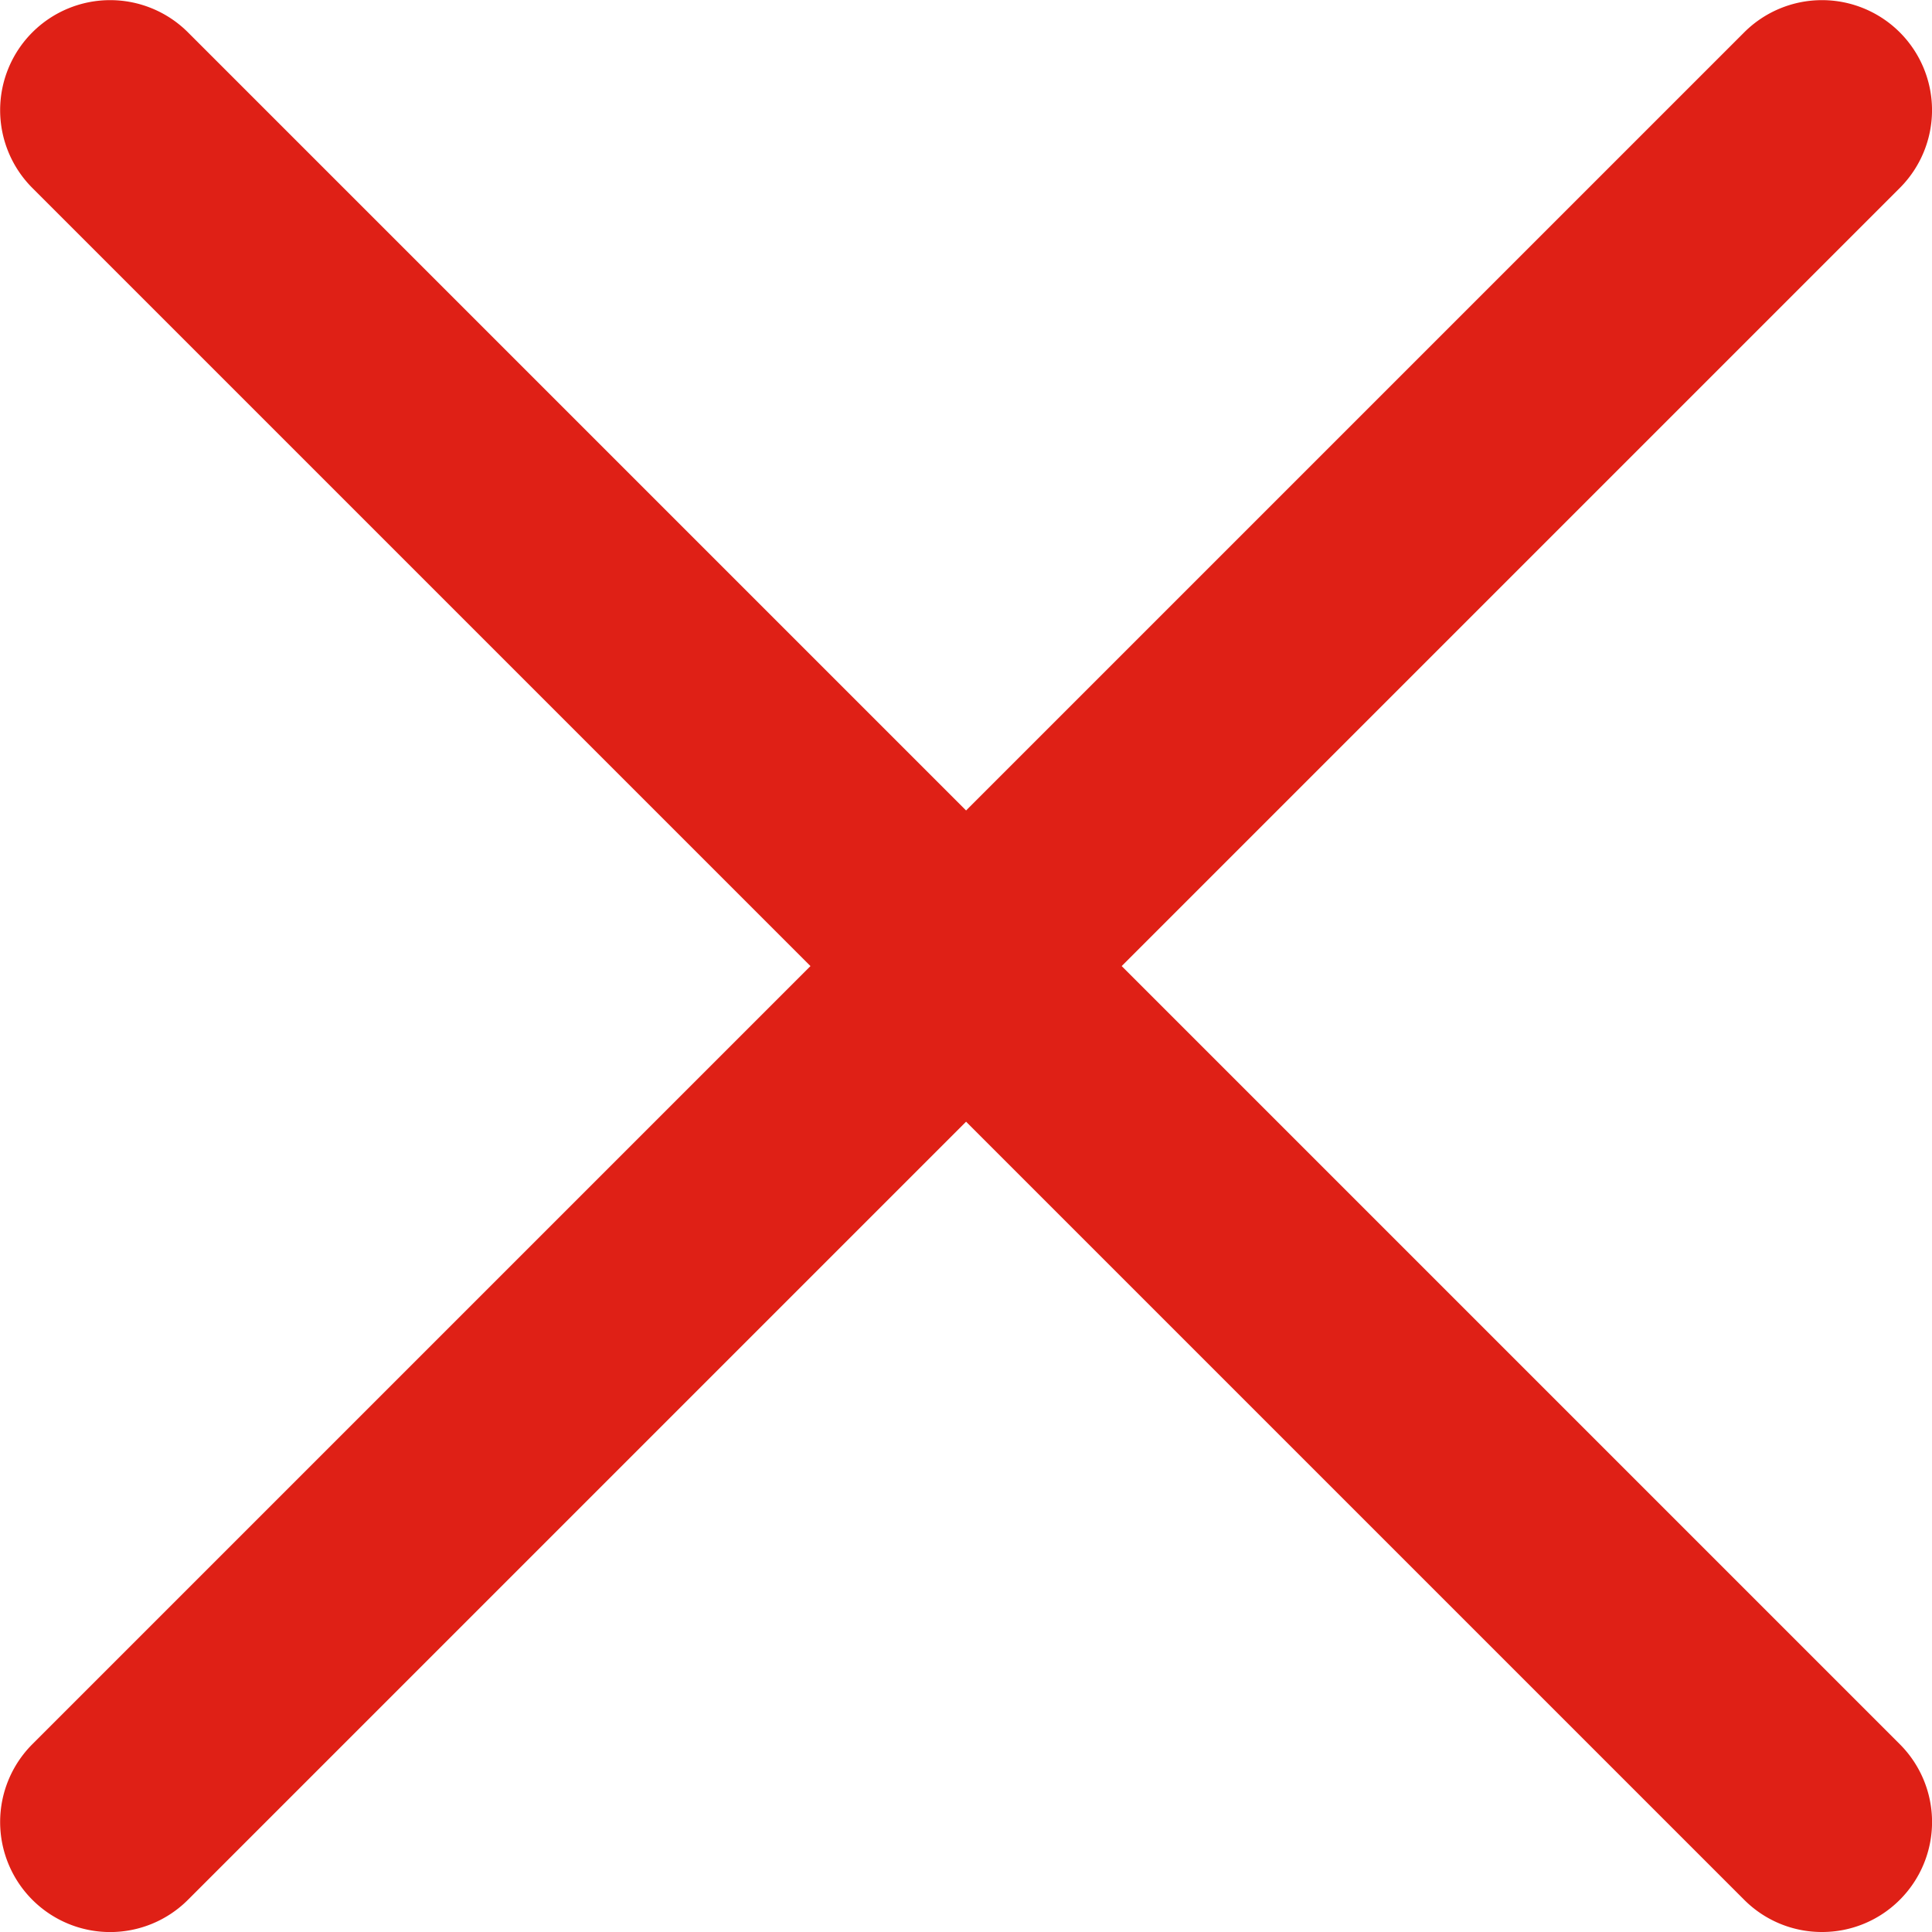 <svg xmlns="http://www.w3.org/2000/svg" width="24" height="24.001" viewBox="0 0 24 24.001">
  <path id="合体_14" data-name="合体 14" d="M-797.919,105.014l-9.666-9.666-9.666,9.666a1.366,1.366,0,0,1-1.933,0,1.367,1.367,0,0,1,0-1.933l9.666-9.666-9.666-9.666a1.367,1.367,0,0,1,0-1.933,1.367,1.367,0,0,1,1.933,0l9.666,9.666,9.666-9.666a1.367,1.367,0,0,1,1.933,0,1.367,1.367,0,0,1,0,1.933l-9.666,9.666,9.666,9.666a1.366,1.366,0,0,1,0,1.933,1.361,1.361,0,0,1-.967.4A1.361,1.361,0,0,1-797.919,105.014Z" transform="translate(819.586 -81.414)" fill="#df2016"/>
</svg>

